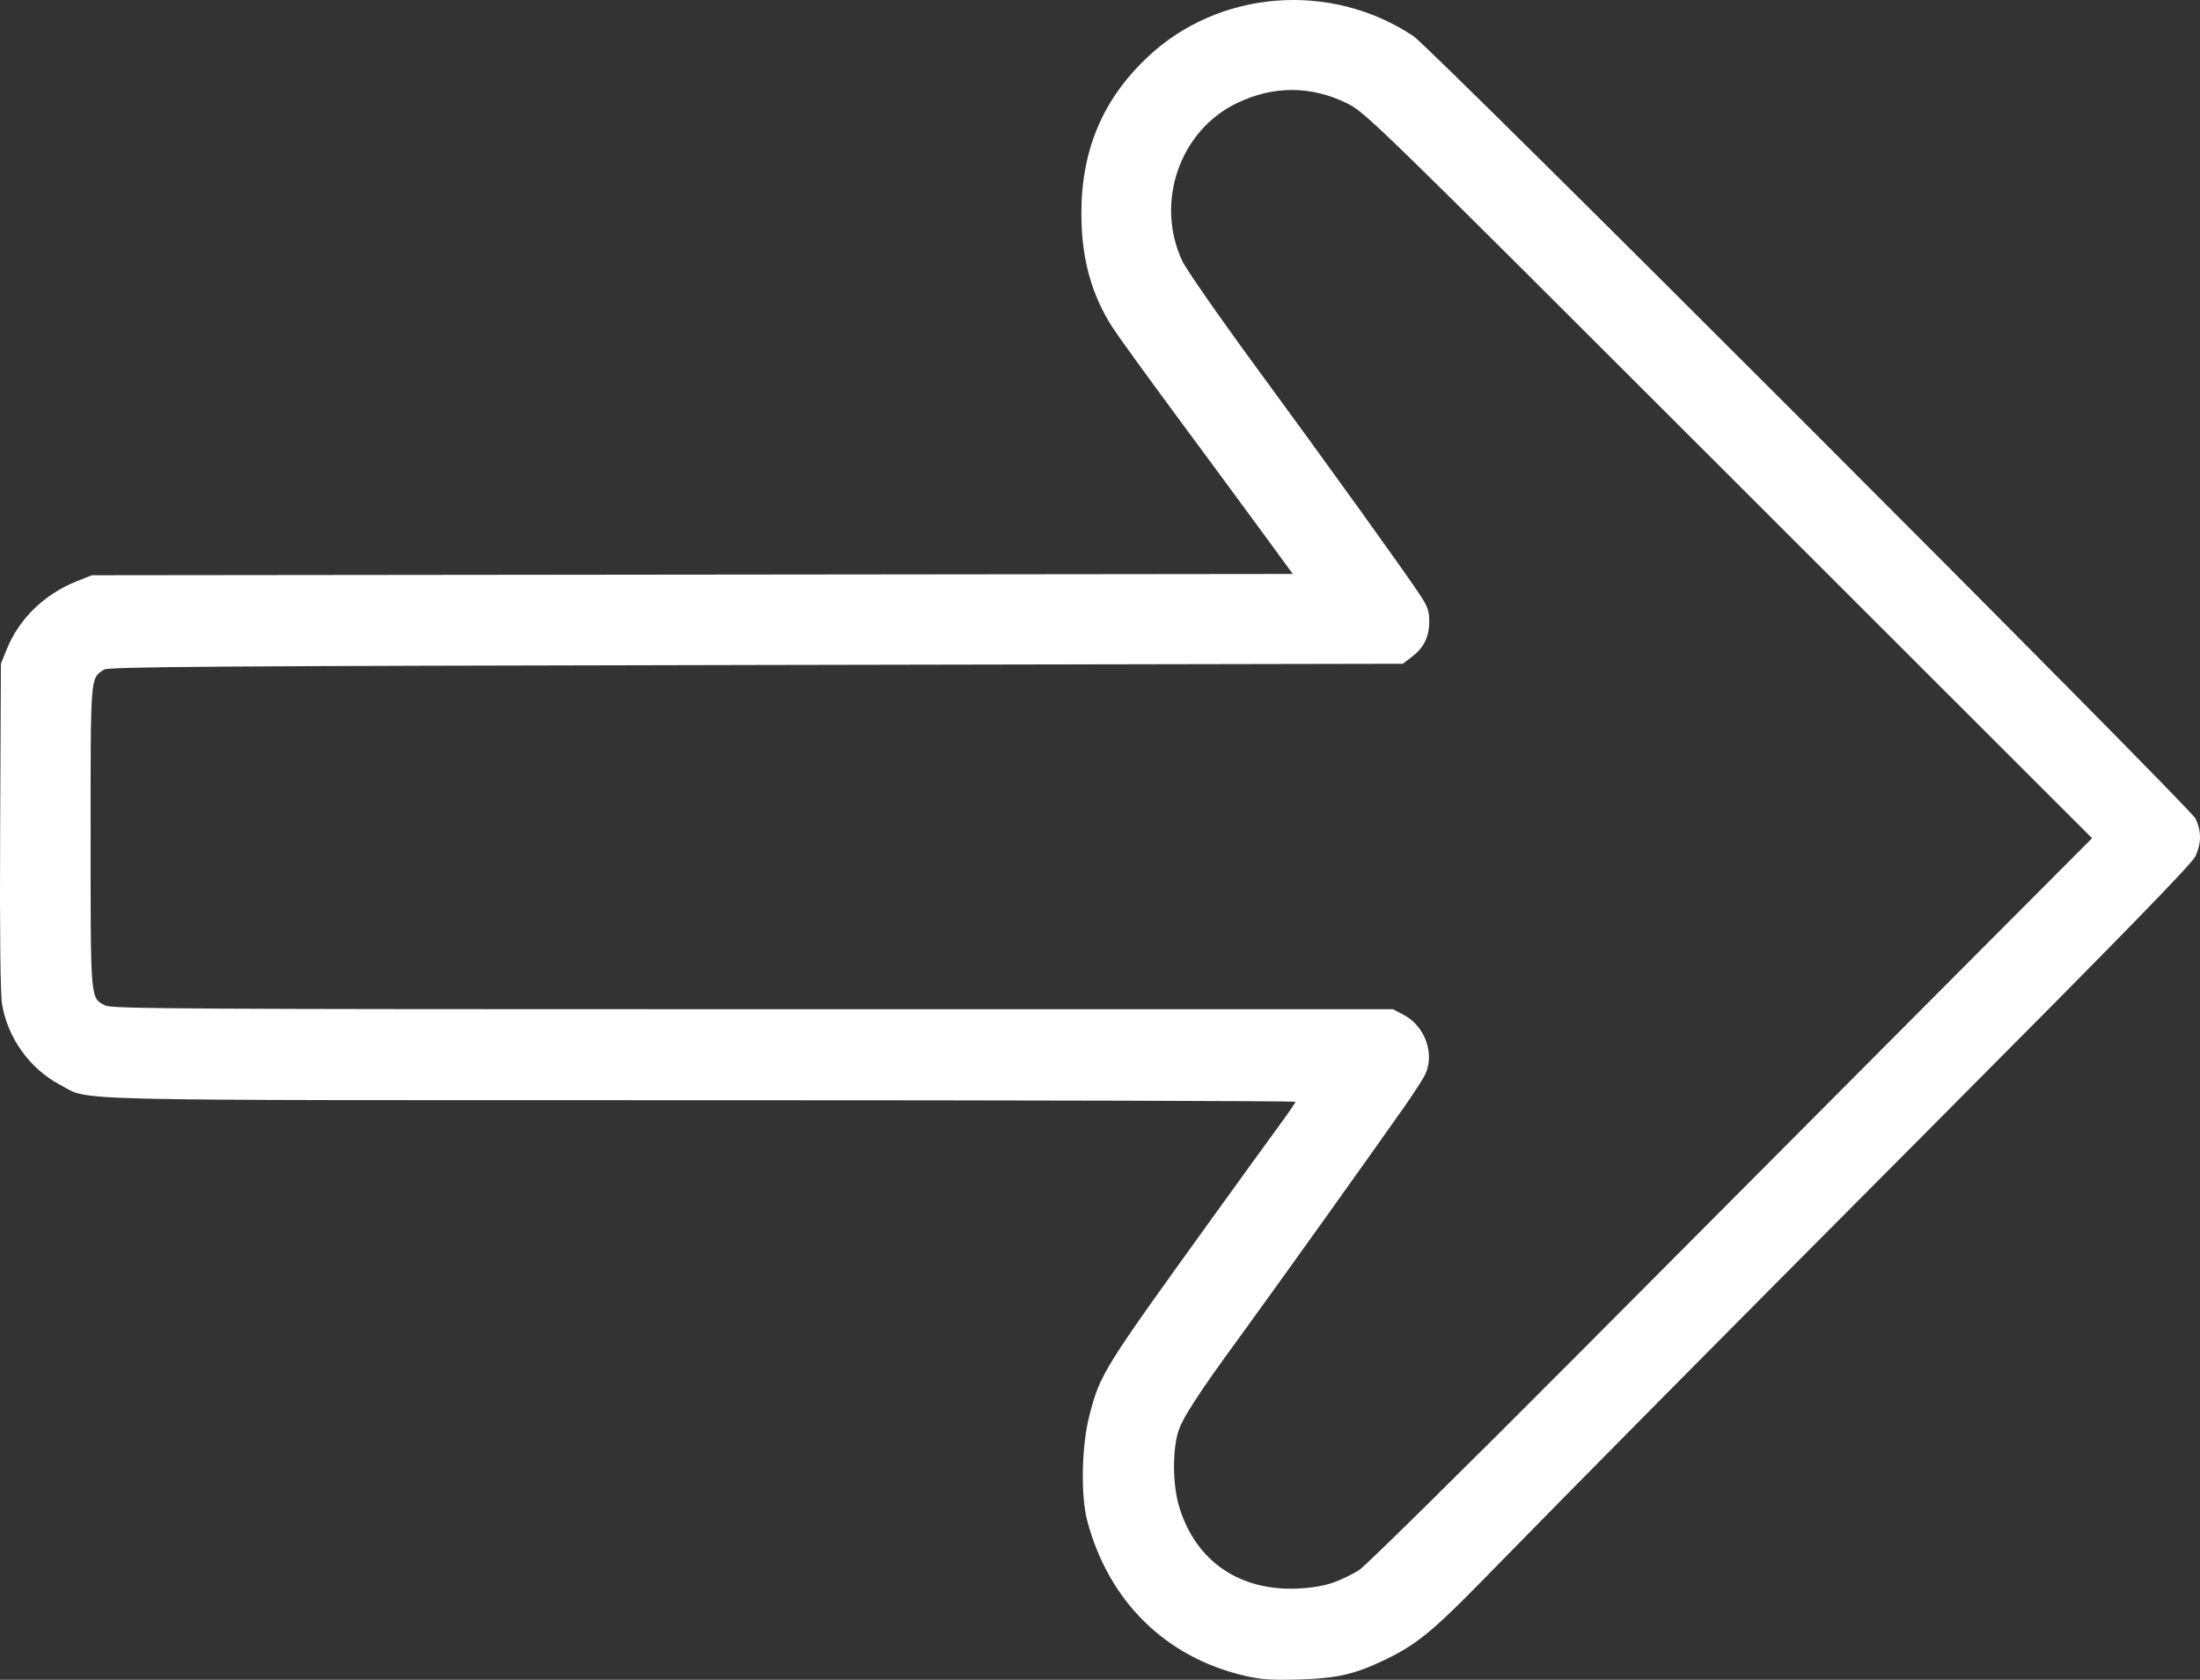 <?xml version="1.0" encoding="UTF-8" standalone="no"?>
<svg xmlns:inkscape="http://www.inkscape.org/namespaces/inkscape" xmlns:sodipodi="http://sodipodi.sourceforge.net/DTD/sodipodi-0.dtd" xmlns="http://www.w3.org/2000/svg" xmlns:svg="http://www.w3.org/2000/svg" width="236.729mm" height="180.742mm" viewBox="0 0 236.729 180.742" version="1.1" id="svg1" xml:space="preserve">
  <rect x="0" y="0" width="236.729" height="180.742" fill="#333333" stroke="none"/>
  <defs id="defs1">
    <clipPath id="clipPath1">
      <rect style="fill:#0000ff;fill-rule:evenodd;stroke-width:0.265" id="rect2" width="308.504" height="213.267" x="-61.05" y="39.072"></rect>
    </clipPath>
  </defs>
  <g id="layer1" transform="translate(19.013,-58.886)">
    <path style="fill:#ffffff" d="m 114.914,239.195 c -8.52,-1.989 -14.644,-8.021 -16.936,-16.681 -0.725,-2.739 -0.605,-8.159 0.251,-11.396 1.189,-4.493 1.345,-4.743 13.655,-21.81 2.834,-3.929 5.906,-8.169 6.827,-9.423 0.921,-1.254 1.674,-2.355 1.674,-2.447 0,-0.092 -28.783,-0.17 -63.963,-0.172 -70.509,-0.004 -65.613,0.113 -68.965,-1.652 -3.24,-1.705 -5.644,-5.039 -6.246,-8.663 -0.19,-1.145 -0.26,-7.552 -0.207,-19.182 l 0.078,-17.462 0.622,-1.541 c 1.338,-3.316 4.062,-5.96 7.58,-7.355 l 1.587,-0.629 64.614,-0.069 64.614,-0.069 -3.243,-4.429 c -1.784,-2.436 -5.929,-8.06 -9.213,-12.498 -3.283,-4.438 -6.415,-8.768 -6.961,-9.621 -2.264,-3.544 -3.324,-7.407 -3.335,-12.155 -0.017,-6.892 2.28,-12.343 7.128,-16.916 7.677,-7.242 19.695,-8.186 28.609,-2.247 1.961,1.306 83.581,82.965 84.159,84.199 0.633,1.35 0.629,2.617 -0.012,4.029 -0.373,0.822 -7.784,8.426 -27.979,28.707 -25.248,25.357 -37.515,37.744 -49.027,49.511 -5.065,5.176 -6.908,6.668 -10.184,8.24 -3.325,1.595 -5.183,2.018 -9.393,2.137 -2.85,0.081 -4.009,-0.001 -5.736,-0.404 z m 9.532,-10.022 c 0.851,-0.303 2.107,-0.911 2.791,-1.35 0.684,-0.439 11.466,-11.07 23.96,-23.625 12.494,-12.555 29.958,-30.093 38.81,-38.974 l 16.094,-16.148 -39.088,-39.052 C 128.69,71.736 127.886,70.953 125.901,69.986 c -3.86,-1.879 -7.849,-1.891 -11.755,-0.036 -6.197,2.943 -8.898,10.671 -5.946,17.01 0.418,0.898 4.023,6.077 8.01,11.509 7.661,10.438 15.837,21.801 17.551,24.392 0.861,1.302 1.024,1.768 1.018,2.91 -0.008,1.652 -0.579,2.808 -1.872,3.794 l -0.972,0.741 -69.606,0.132 c -59.479,0.113 -69.688,0.187 -70.171,0.507 -1.459,0.97 -1.42,0.472 -1.42,18.001 0,17.75 -0.04,17.295 1.579,18.132 0.688,0.356 8.607,0.401 69.672,0.401 h 68.895 l 1.166,0.616 c 2.33,1.231 3.384,4.315 2.23,6.528 -0.266,0.509 -1.276,2.057 -2.244,3.44 -3.3,4.711 -14.205,19.964 -17.213,24.077 -5.168,7.067 -6.763,9.548 -7.149,11.123 -0.549,2.239 -0.456,5.622 0.214,7.805 1.769,5.768 6.422,8.99 12.628,8.748 1.533,-0.06 2.933,-0.29 3.929,-0.645 z" id="path2"></path>
  </g>
</svg>
